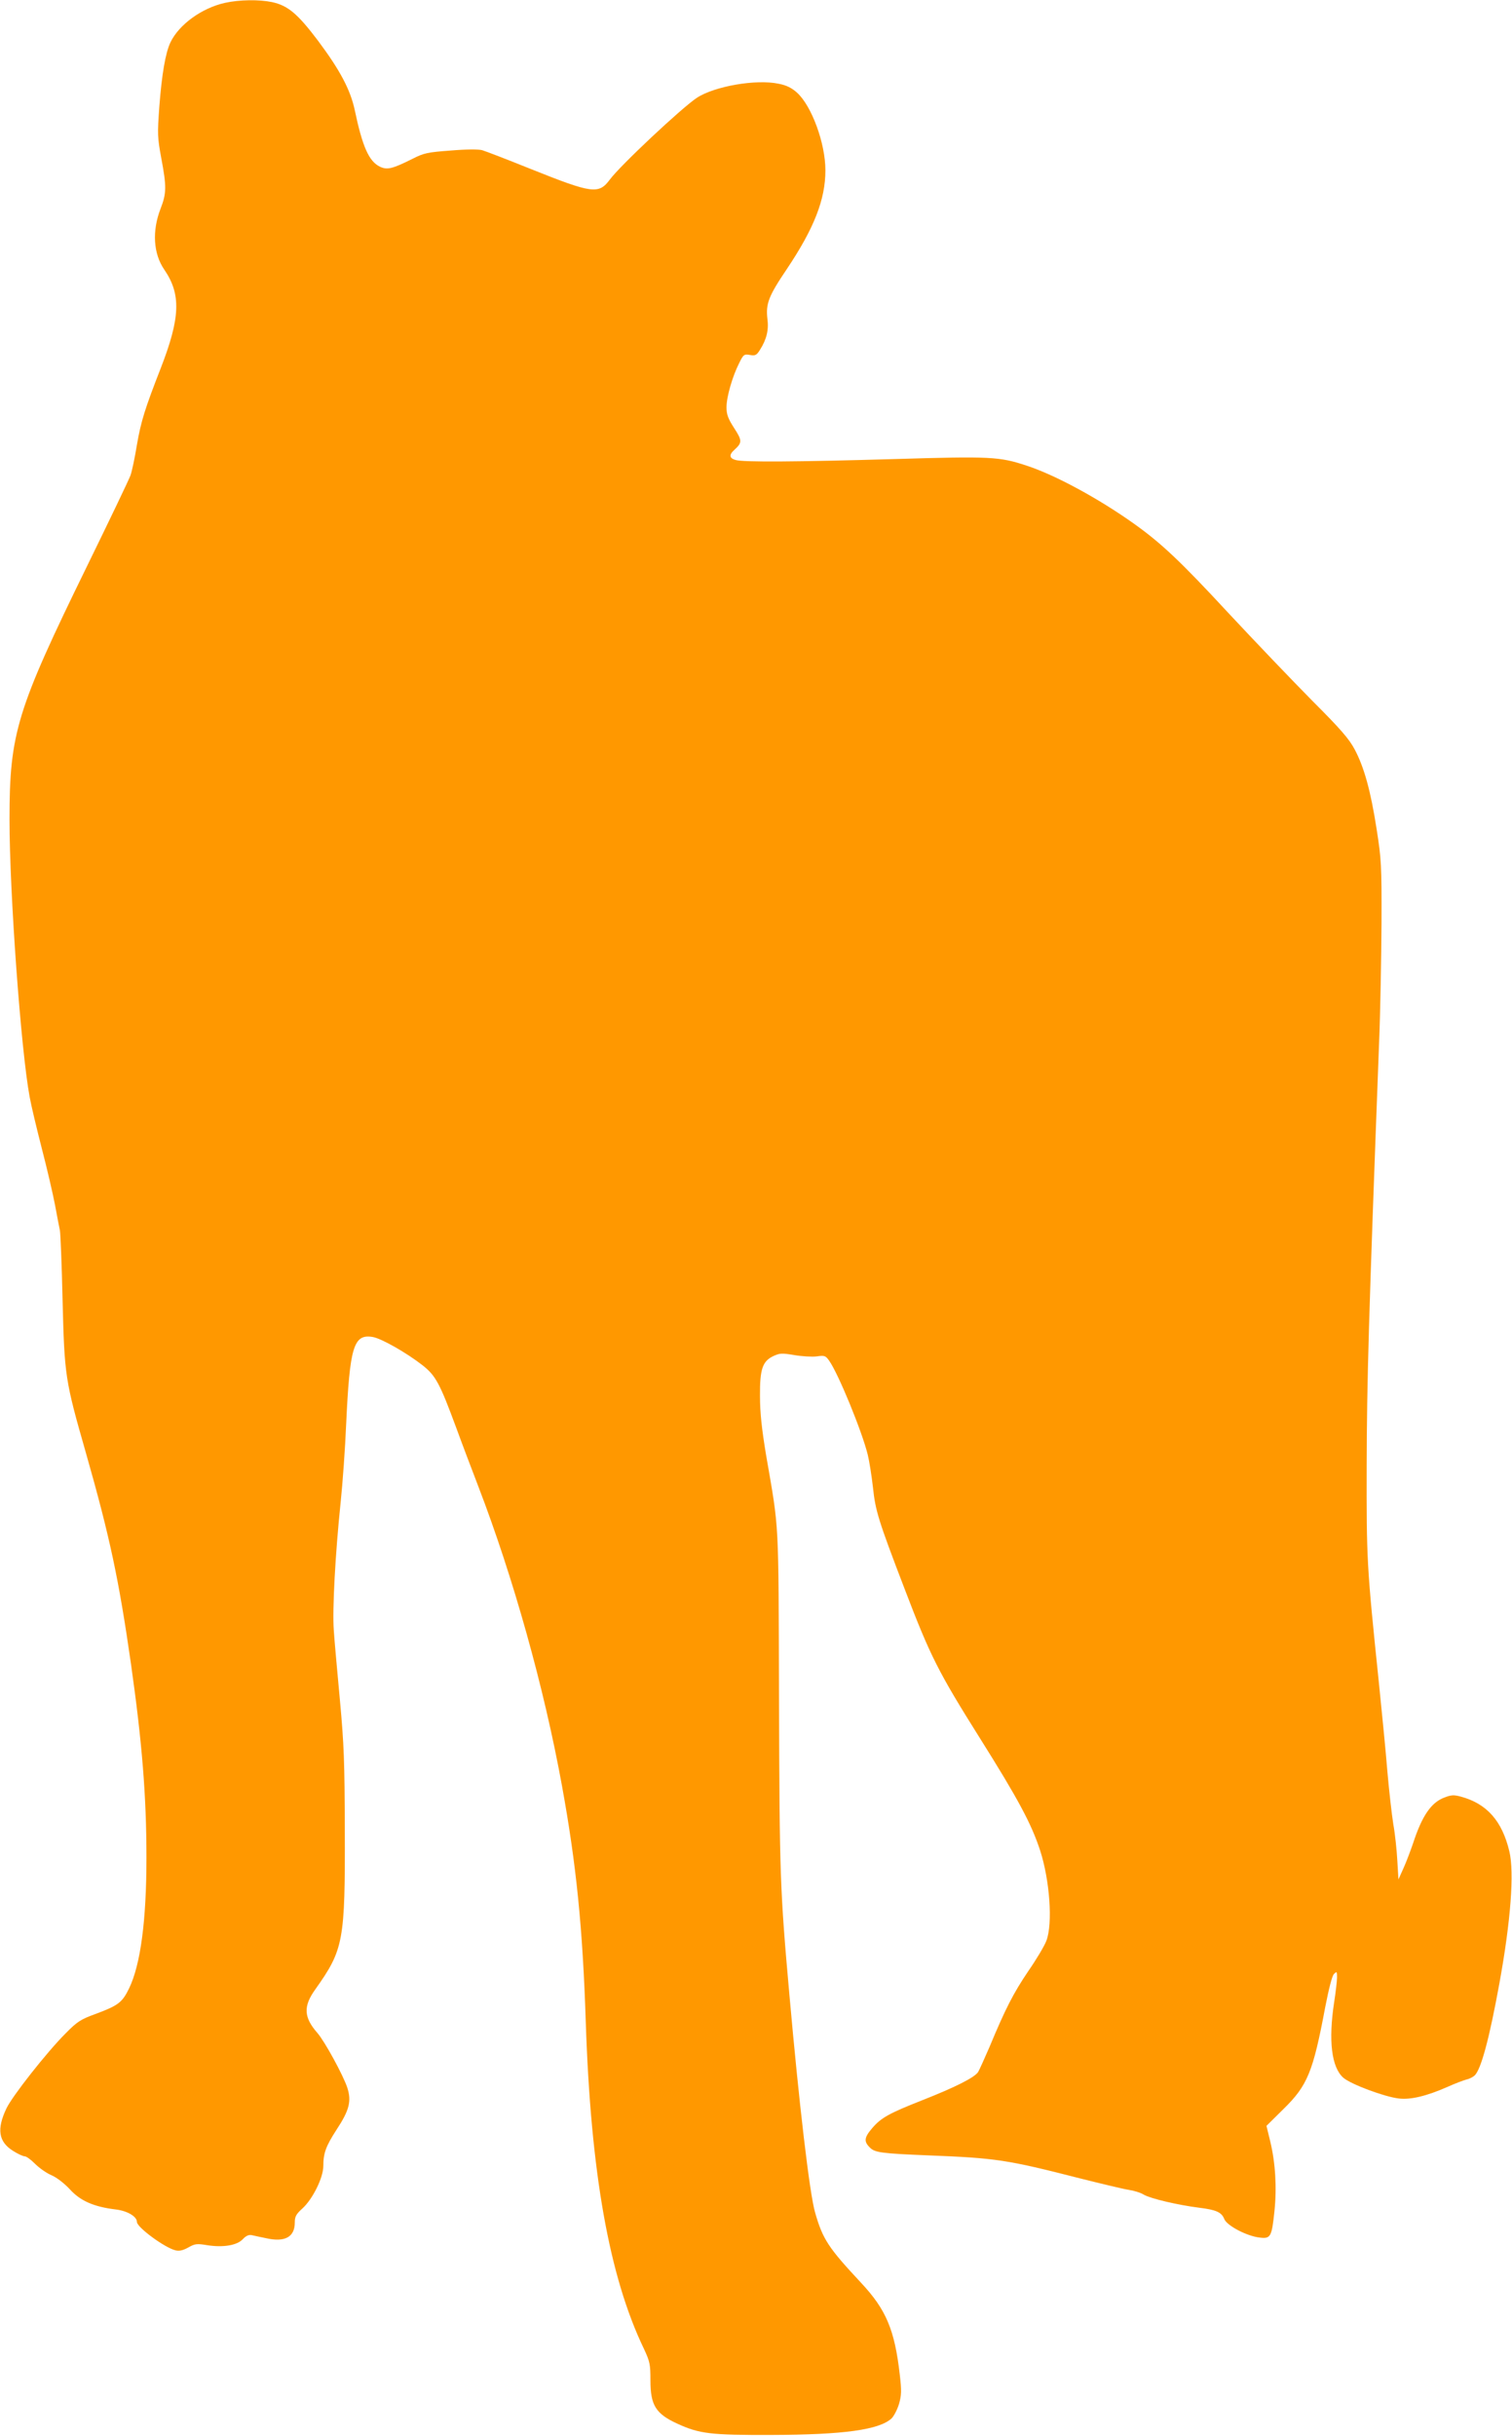 <?xml version="1.0" standalone="no"?>
<!DOCTYPE svg PUBLIC "-//W3C//DTD SVG 20010904//EN"
 "http://www.w3.org/TR/2001/REC-SVG-20010904/DTD/svg10.dtd">
<svg version="1.0" xmlns="http://www.w3.org/2000/svg"
 width="795pt" height="1280pt" viewBox="0 0 795 1280"
 preserveAspectRatio="xMidYMid meet">
<g transform="translate(0,1280) scale(0.1,-0.1)"
fill="#ff9800" stroke="none">
<path d="M1183 12785 c-122 -27 -242 -114 -287 -208 -26 -55 -45 -166 -58
-334 -11 -149 -10 -165 10 -274 28 -149 28 -184 -4 -266 -45 -117 -38 -236 20
-320 89 -130 84 -253 -19 -518 -82 -210 -104 -279 -125 -402 -11 -67 -26 -139
-34 -161 -8 -22 -111 -237 -229 -478 -369 -754 -407 -876 -407 -1329 0 -385
60 -1213 106 -1459 8 -45 37 -166 64 -271 27 -104 58 -237 69 -295 11 -58 22
-118 26 -135 3 -16 10 -181 14 -365 10 -400 13 -421 123 -805 126 -442 173
-664 237 -1110 58 -410 81 -691 81 -1016 0 -330 -31 -562 -91 -686 -36 -74
-56 -90 -174 -134 -80 -29 -98 -40 -160 -103 -99 -99 -280 -329 -311 -394 -52
-109 -42 -175 34 -223 25 -16 53 -29 62 -29 9 0 33 -18 54 -39 22 -22 60 -49
86 -60 28 -12 67 -42 97 -74 55 -61 126 -92 240 -106 62 -7 113 -37 113 -66 0
-28 147 -136 203 -149 20 -5 40 0 67 15 35 20 45 21 100 12 83 -13 157 -1 187
32 16 17 31 24 46 21 12 -3 46 -10 75 -16 100 -23 152 6 152 82 0 32 7 44 40
74 54 49 110 162 110 223 0 68 14 105 69 190 68 103 80 151 57 222 -22 66
-118 242 -157 287 -72 82 -75 140 -12 228 150 211 158 253 156 844 -1 351 -4
441 -26 680 -14 151 -29 316 -32 365 -8 106 8 402 36 670 11 105 24 289 29
410 19 410 39 477 140 460 46 -8 176 -82 261 -148 70 -55 91 -94 179 -332 28
-77 80 -214 115 -305 183 -476 346 -1057 440 -1574 75 -411 109 -747 125
-1240 26 -791 123 -1338 306 -1718 31 -67 34 -80 34 -166 0 -130 28 -175 142
-227 115 -53 176 -60 493 -59 382 1 568 27 633 87 12 12 30 46 39 76 13 46 14
69 4 154 -27 236 -72 342 -204 483 -171 183 -201 228 -241 368 -29 97 -85 578
-135 1141 -50 559 -52 629 -55 1556 -3 965 2 879 -68 1284 -23 139 -32 222
-32 310 -1 141 13 183 71 210 32 15 44 16 109 5 41 -7 94 -10 118 -7 42 6 47
4 66 -23 48 -68 172 -369 203 -495 8 -33 20 -109 27 -170 13 -123 27 -170 167
-535 135 -353 176 -434 396 -784 200 -318 270 -449 315 -586 52 -158 68 -388
34 -477 -10 -27 -53 -99 -96 -161 -77 -114 -119 -195 -203 -397 -26 -60 -53
-120 -60 -132 -19 -29 -120 -80 -293 -148 -175 -69 -217 -92 -264 -147 -42
-49 -45 -70 -12 -102 25 -26 60 -31 306 -41 357 -14 416 -23 795 -120 116 -29
232 -57 259 -61 27 -4 64 -15 81 -26 35 -20 178 -54 290 -68 90 -11 118 -24
132 -59 13 -35 120 -91 187 -98 57 -7 63 4 77 139 13 124 5 254 -22 366 l-20
82 89 88 c127 124 156 195 220 536 19 97 36 165 46 174 15 15 16 13 16 -18 0
-19 -7 -78 -15 -130 -31 -202 -14 -342 48 -397 39 -34 215 -100 291 -109 63
-8 148 13 255 60 42 19 88 36 103 40 15 3 33 13 42 21 34 34 77 194 130 485
59 324 79 581 52 693 -38 159 -118 250 -255 287 -37 10 -51 9 -87 -5 -69 -26
-117 -96 -164 -240 -13 -38 -35 -97 -50 -130 l-27 -60 -6 100 c-3 55 -12 141
-21 190 -8 50 -22 173 -31 275 -8 102 -29 313 -45 470 -64 617 -65 642 -64
1145 1 432 10 756 65 2210 7 171 12 456 13 635 1 305 -1 336 -26 495 -31 199
-65 323 -115 417 -29 55 -72 105 -223 256 -102 103 -301 311 -442 462 -252
272 -353 367 -498 470 -183 130 -411 254 -561 303 -144 48 -191 50 -693 35
-520 -15 -798 -17 -838 -5 -33 9 -36 27 -7 53 42 38 42 49 -1 115 -32 50 -40
71 -40 109 0 55 31 162 67 233 22 45 26 47 56 42 28 -5 35 -2 53 27 35 55 47
105 39 163 -9 79 6 119 102 261 144 215 203 366 203 519 0 142 -72 338 -149
408 -28 25 -55 39 -97 47 -119 25 -337 -13 -430 -74 -81 -54 -402 -355 -457
-429 -59 -79 -91 -75 -416 55 -124 50 -239 94 -256 99 -18 5 -84 5 -165 -2
-122 -9 -141 -13 -200 -43 -106 -53 -134 -60 -172 -42 -58 28 -92 104 -133
299 -23 106 -77 208 -192 362 -108 143 -159 186 -243 204 -67 14 -170 13 -247
-4z"/>
</g>
</svg>
